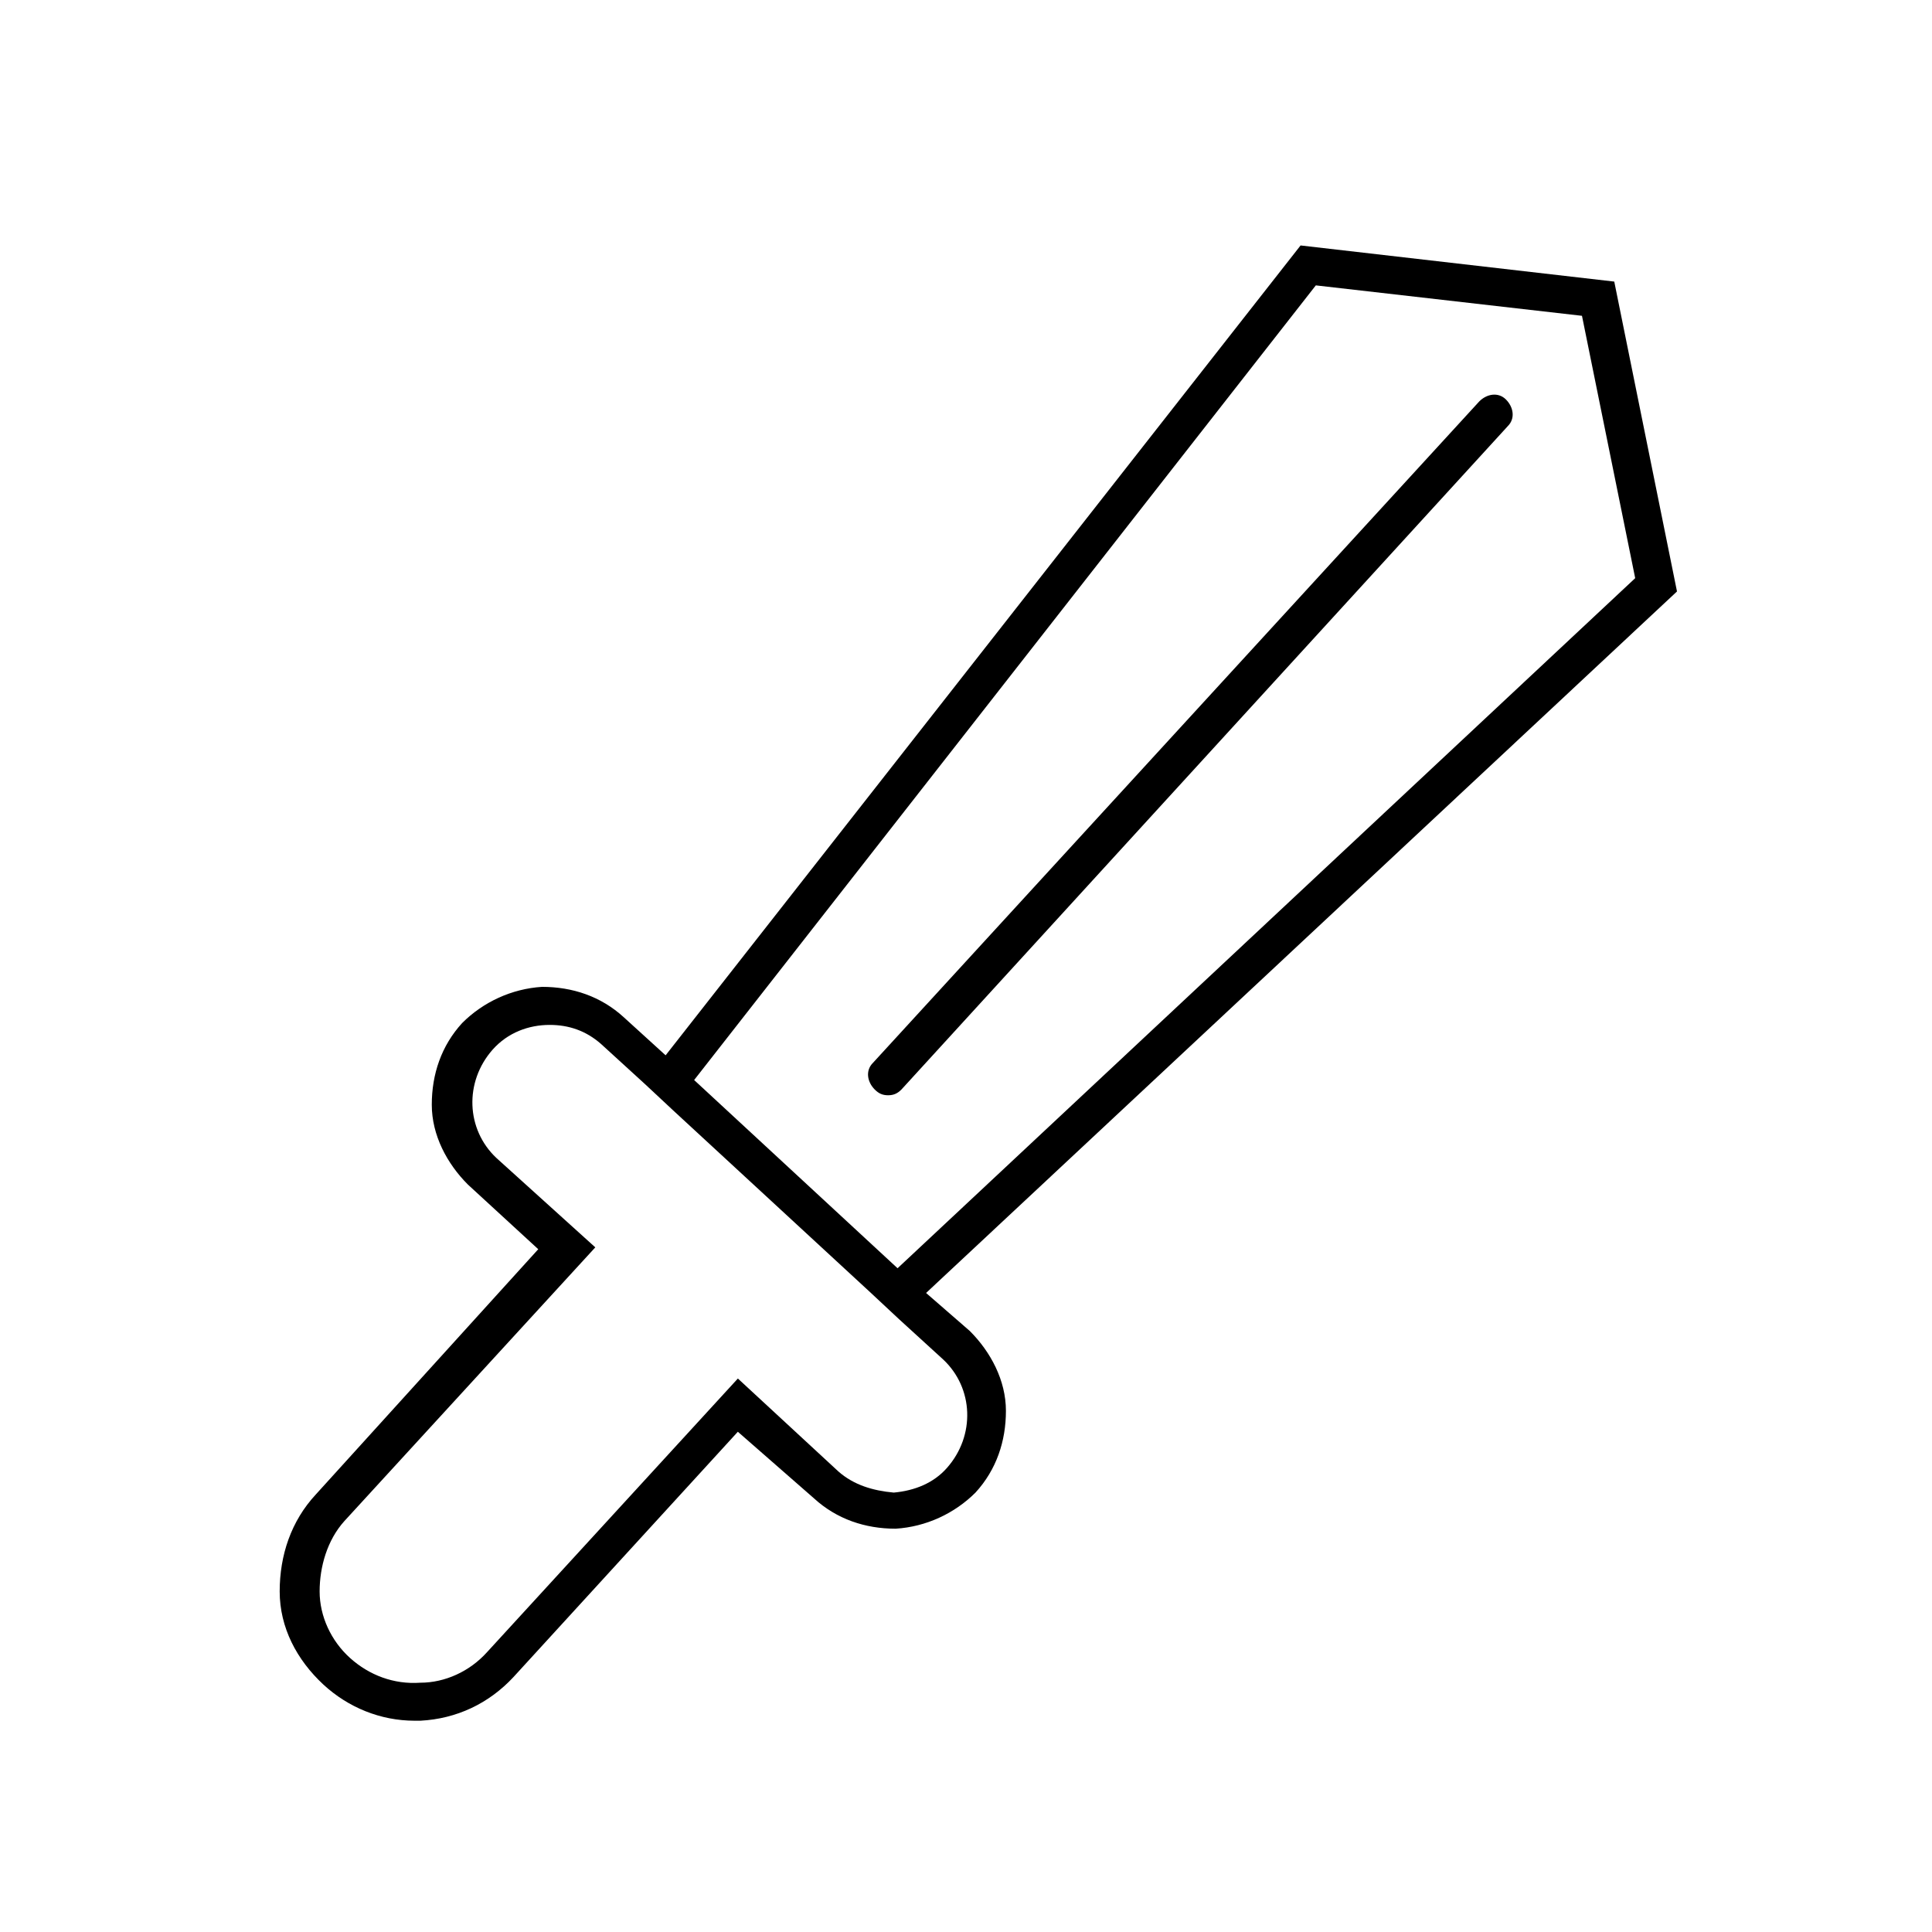 <?xml version="1.0" encoding="UTF-8"?>
<!-- Uploaded to: ICON Repo, www.svgrepo.com, Generator: ICON Repo Mixer Tools -->
<svg fill="#000000" width="800px" height="800px" version="1.1" viewBox="144 144 512 512" xmlns="http://www.w3.org/2000/svg">
 <g>
  <path d="m389.42 486.65 199-185.91-16.625-82.117-83.129-9.574-168.27 214.62-11.082-10.078c-6.047-5.543-13.602-8.062-21.664-8.062-8.062 0.504-15.617 4.031-21.16 9.574-5.543 6.047-8.062 13.602-8.062 21.664s4.031 15.617 9.574 21.16l18.641 17.129-58.949 64.996c-6.551 7.055-9.574 16.121-9.574 25.695 0 9.574 4.535 18.137 11.586 24.688 6.551 6.047 15.113 9.574 24.184 9.574h1.512c9.574-0.504 18.137-4.535 24.688-11.586l59.449-64.992 20.156 17.629c6.047 5.543 13.602 8.062 21.664 8.062 8.062-0.504 15.617-4.031 21.16-9.574 5.543-6.047 8.062-13.602 8.062-21.664s-4.031-15.617-9.574-21.16zm-23.176 47.359-26.699-24.688-66.504 72.551c-4.535 5.039-11.082 8.062-17.633 8.062-7.055 0.504-13.602-2.016-18.641-6.551-5.039-4.535-8.062-11.082-8.062-17.633 0-6.551 2.016-13.602 6.551-18.641l66.504-72.547-26.199-23.68c-8.062-7.559-8.566-20.152-1.008-28.719 4.031-4.535 9.574-6.551 15.113-6.551 5.039 0 9.574 1.512 13.602 5.039l11.586 10.578 7.559 7.055 52.398 48.363 7.559 7.055 11.586 10.578c8.062 7.559 8.566 20.152 1.008 28.719-3.527 4.031-8.566 6.047-14.105 6.551-5.543-0.504-10.582-2.016-14.613-5.543zm126.46-314.38 70.535 8.062 14.105 69.527-195.48 182.88-53.91-49.879z"/>
  <path d="m543.59 256.92c2.016-2.016 1.512-5.039-0.504-7.055s-5.039-1.512-7.055 0.504l-160.71 175.32c-2.016 2.016-1.512 5.039 0.504 7.055 1.008 1.008 2.016 1.512 3.527 1.512s2.519-0.504 3.527-1.512z"/>
 </g>
</svg>